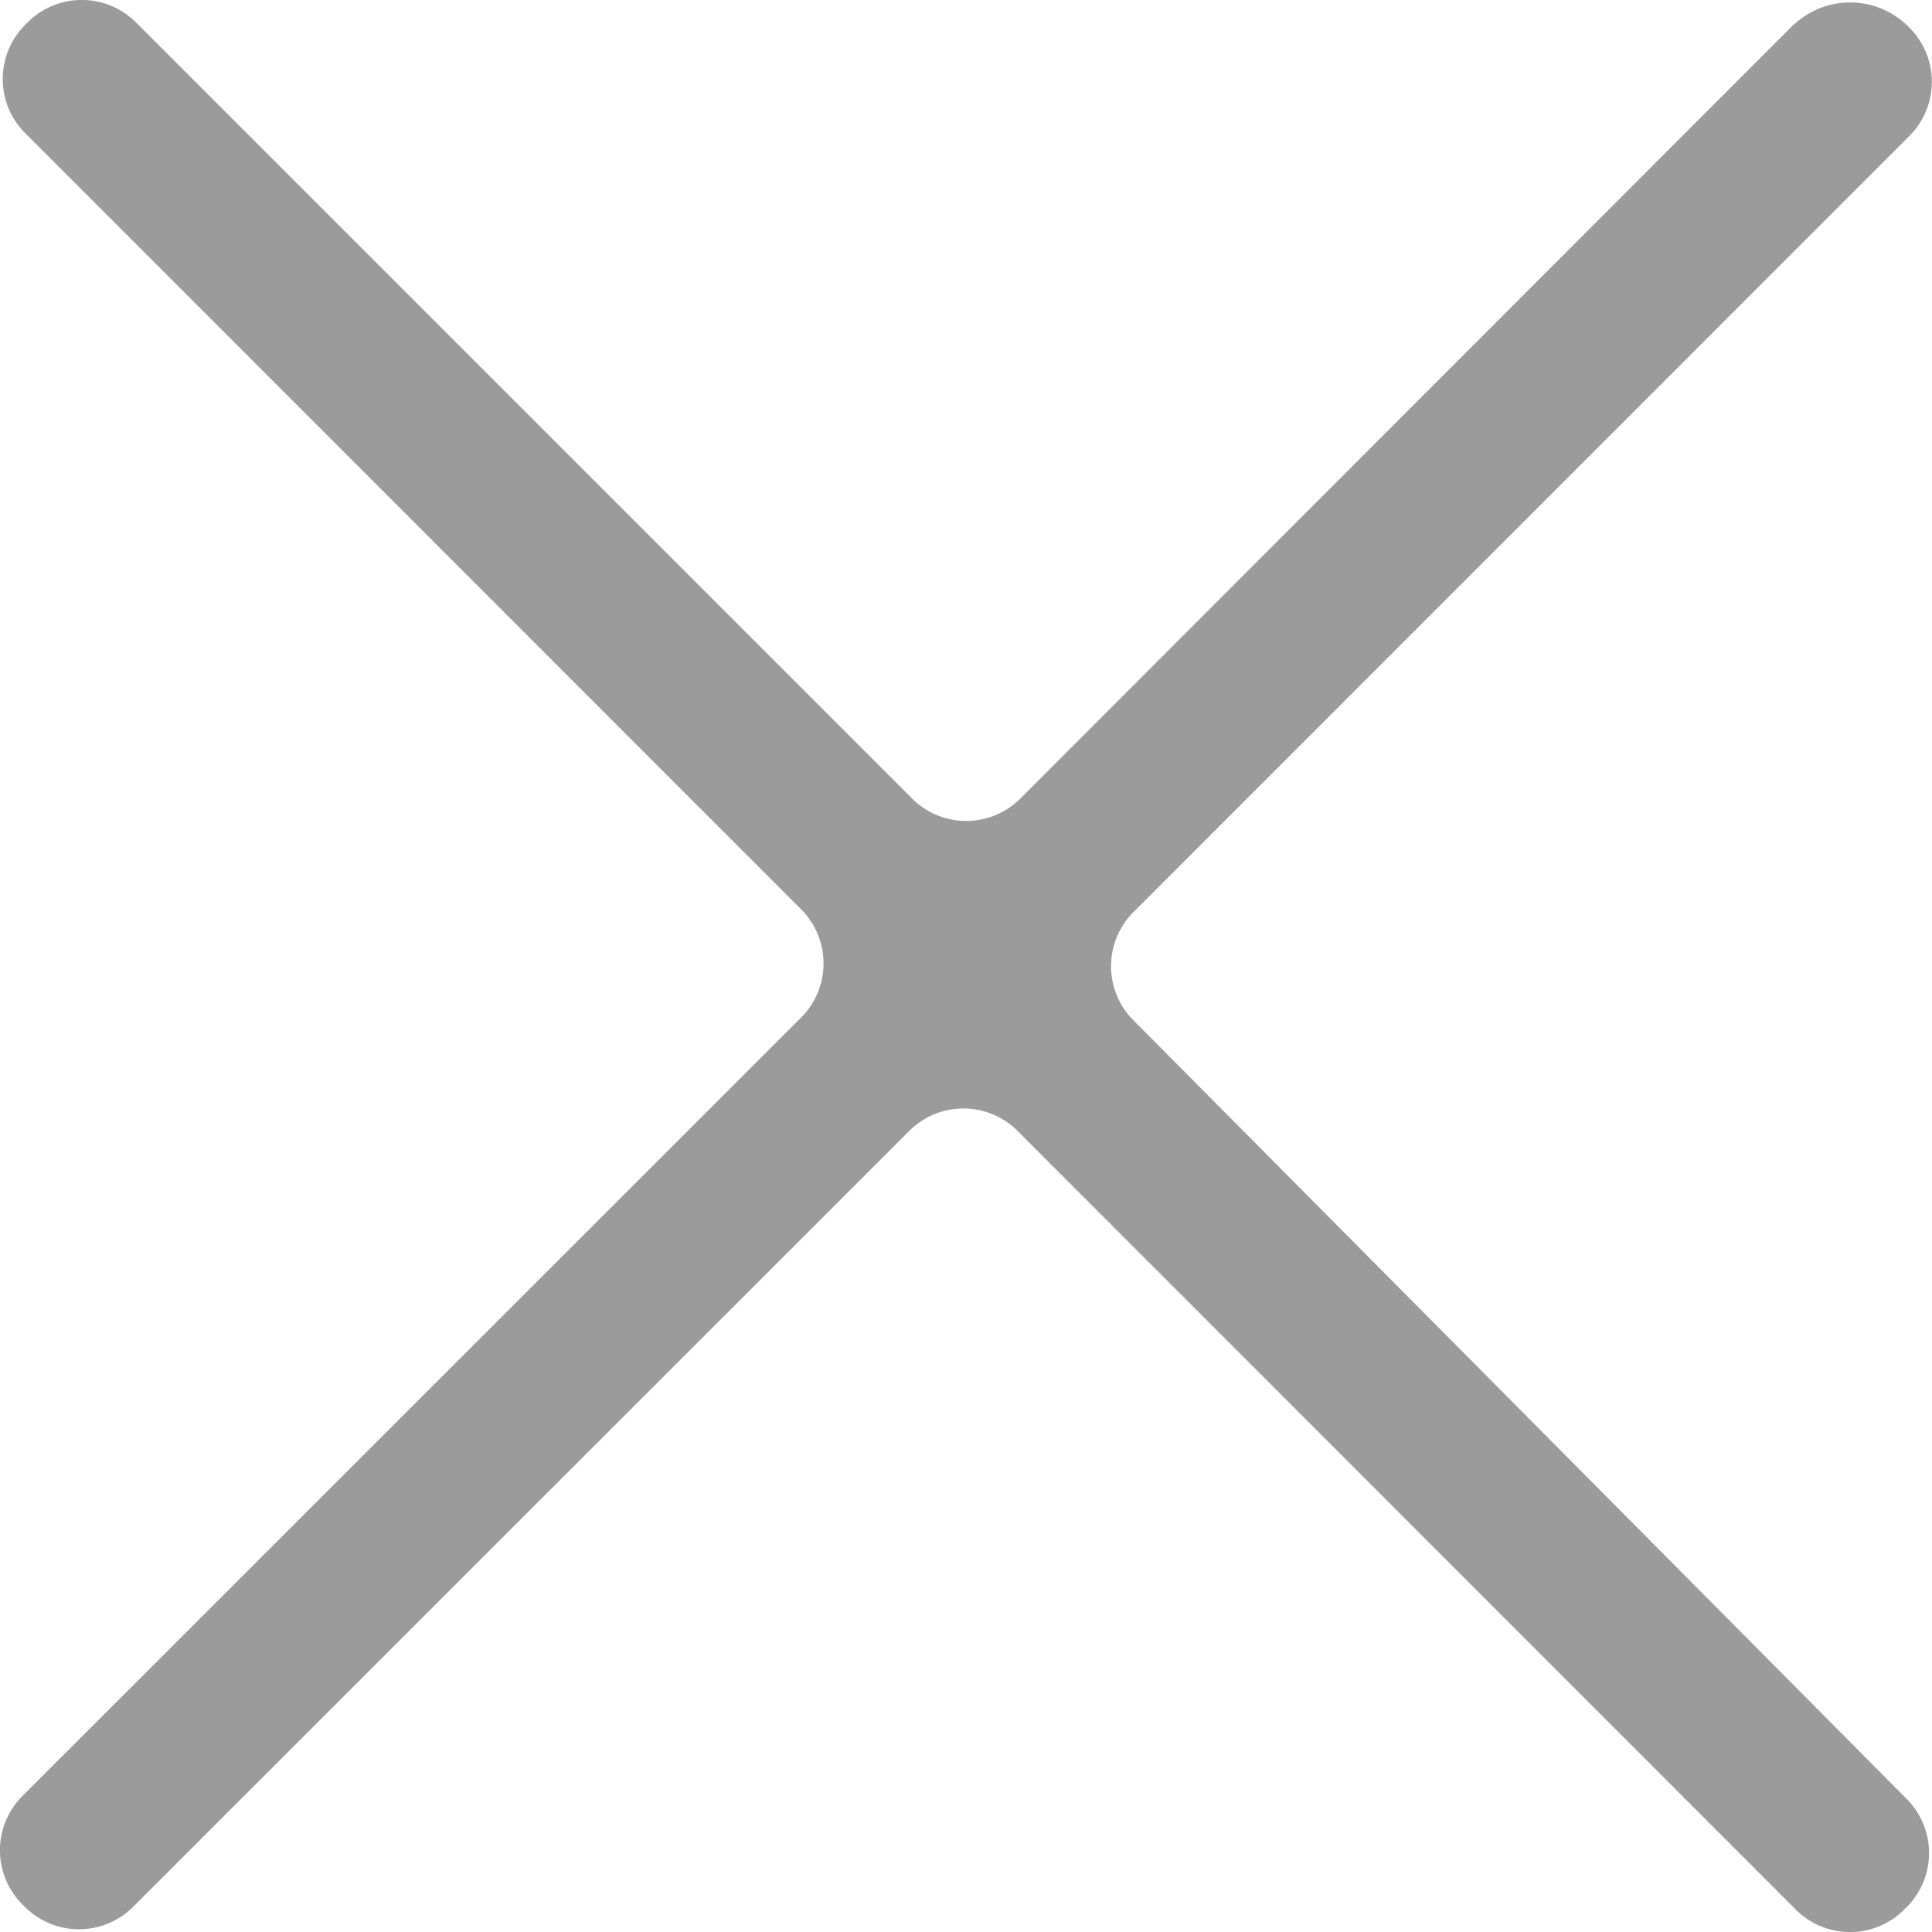 <svg xmlns="http://www.w3.org/2000/svg" width="9" height="9" viewBox="0 0 9 9">
    <path fill="#9B9B9B" fill-rule="evenodd" d="M8.36.11L4.759 3.714a.357.357 0 0 1-.516 0L.639.11a.357.357 0 0 0-.516 0 .357.357 0 0 0 0 .516L3.726 4.23a.357.357 0 0 1 0 .516L.11 8.361a.357.357 0 0 0 0 .516.357.357 0 0 0 .516 0L4.23 5.274a.357.357 0 0 1 .516 0L8.36 8.89a.357.357 0 0 0 .516 0 .357.357 0 0 0 0-.516l-3.59-3.615a.357.357 0 0 1 0-.516L8.889.639a.357.357 0 0 0 0-.516.383.383 0 0 0-.528-.012z"/>
</svg>
